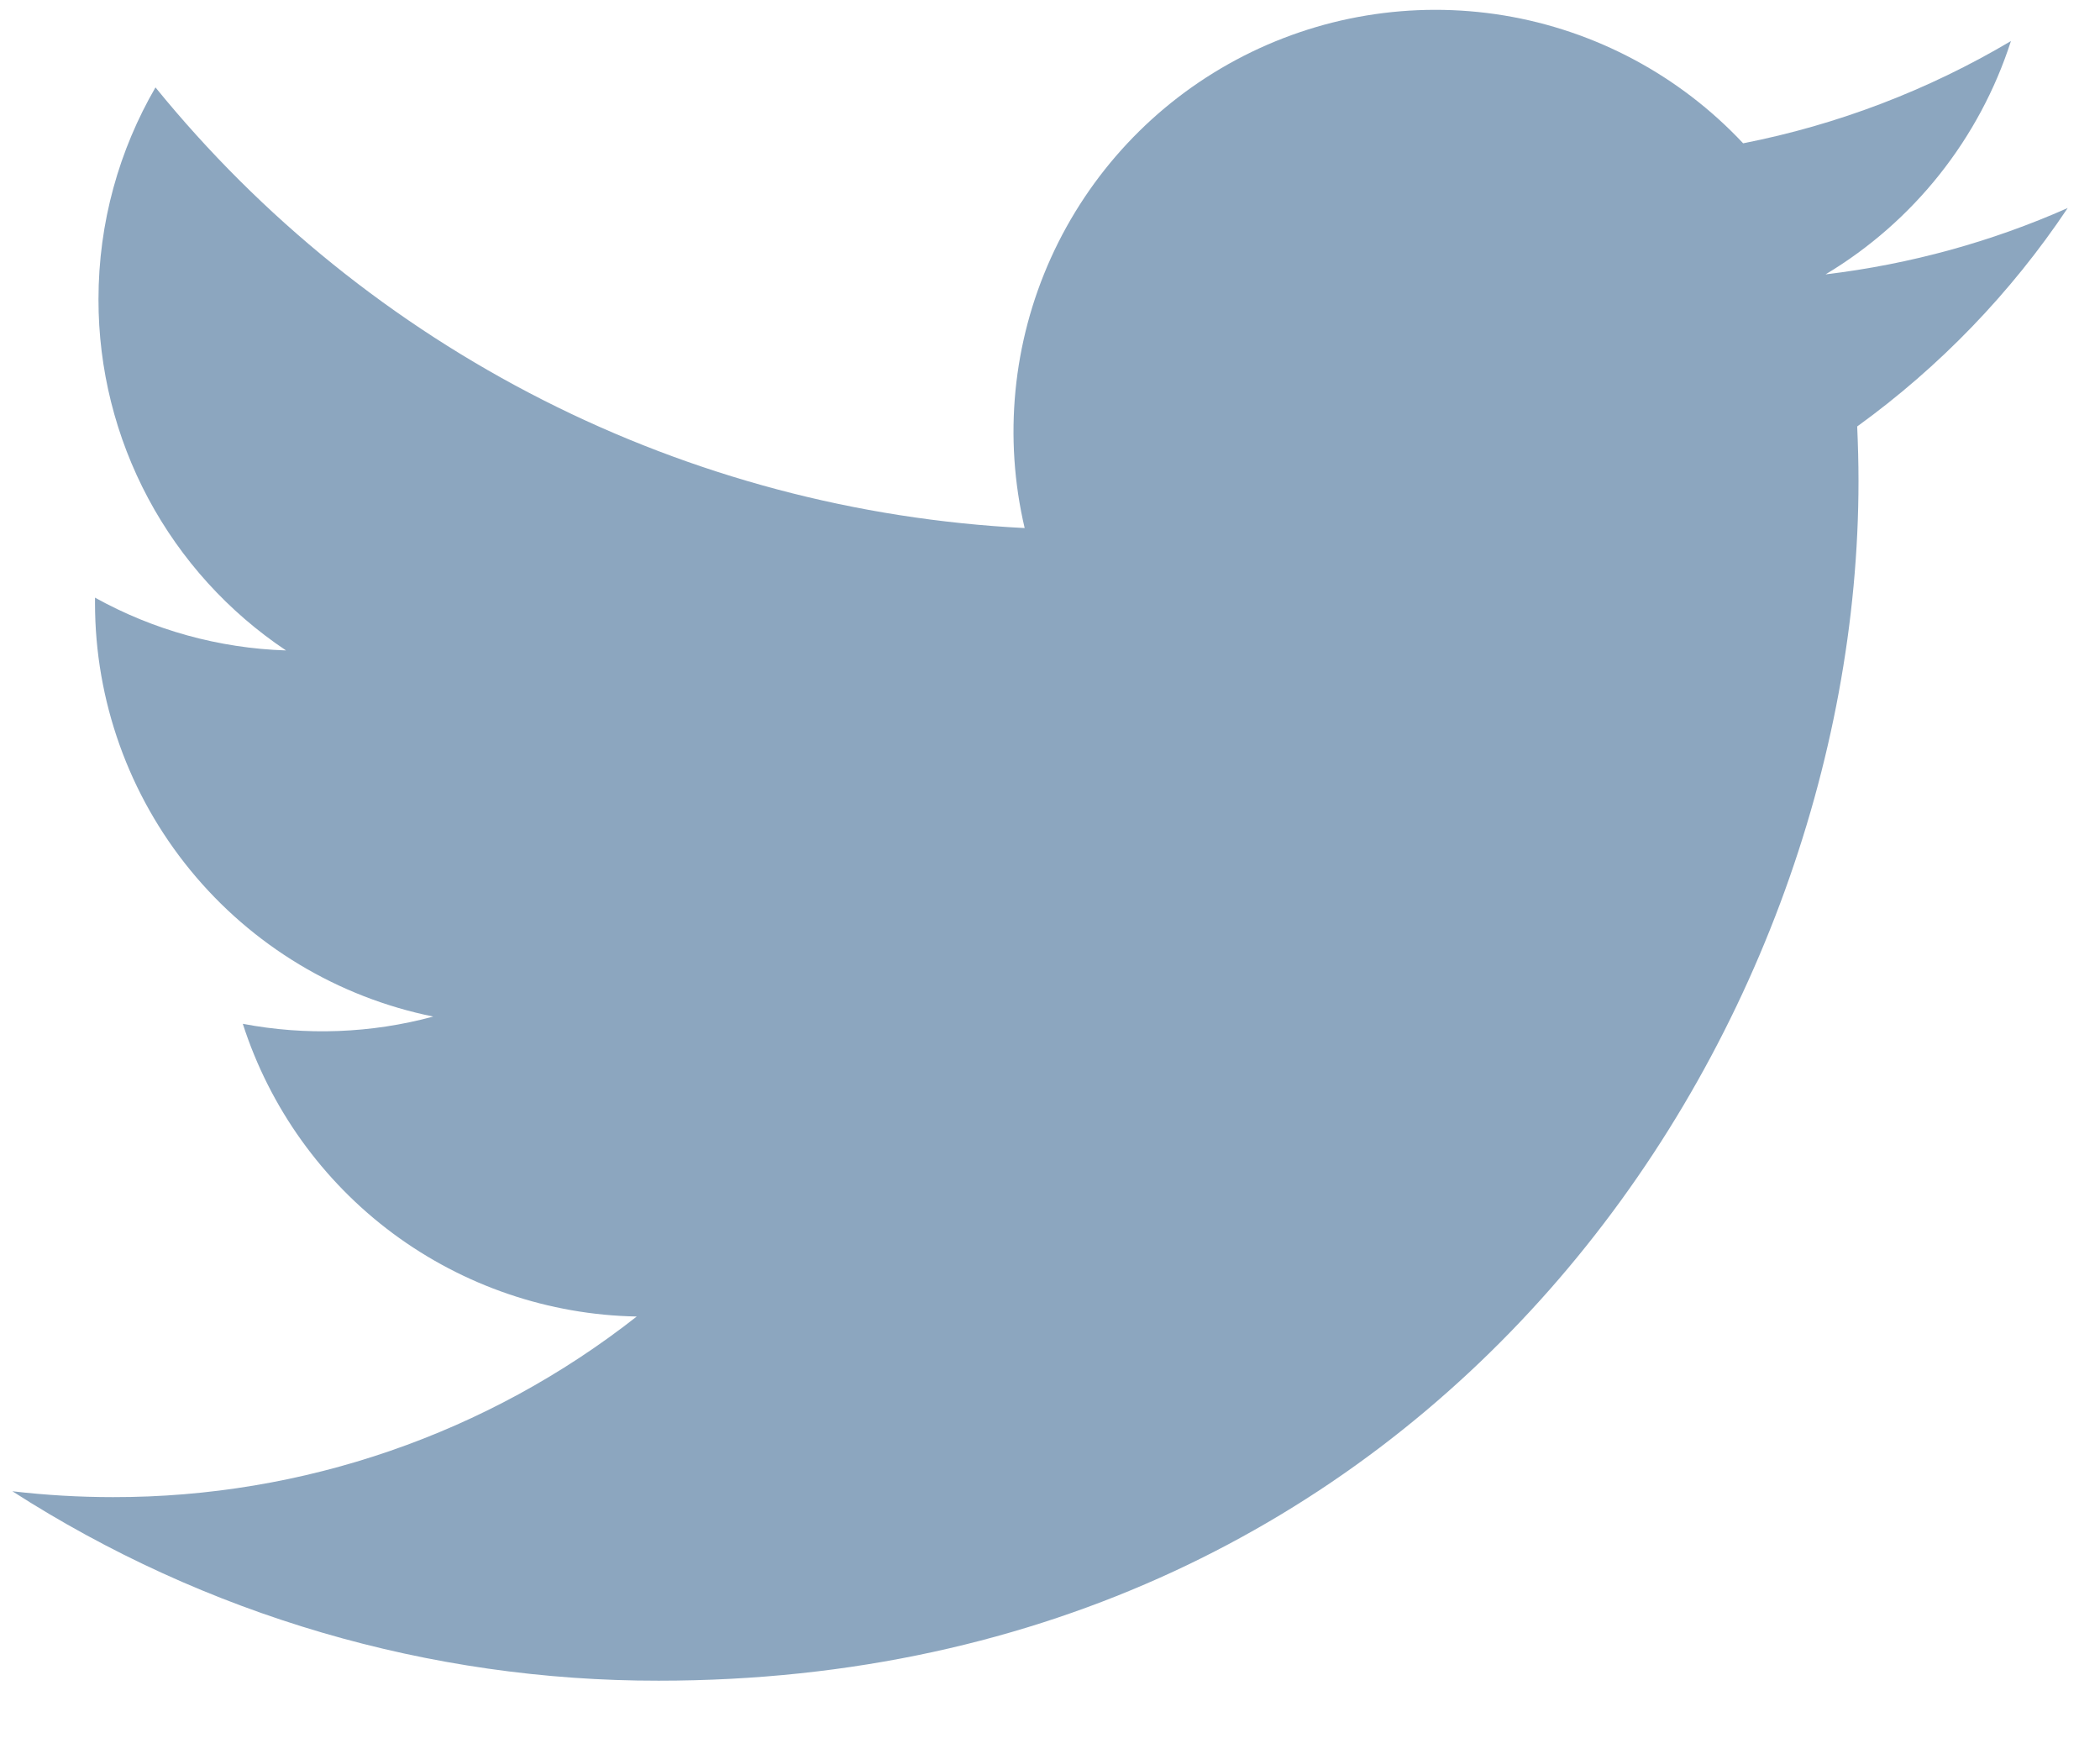 <svg width="29" height="24" viewBox="0 0 29 24" fill="none" xmlns="http://www.w3.org/2000/svg">
<path d="M28.553 2.873C27.51 3.335 26.388 3.648 25.21 3.789C26.426 3.061 27.336 1.916 27.77 0.567C26.627 1.245 25.376 1.723 24.072 1.979C23.195 1.043 22.034 0.422 20.768 0.213C19.502 0.005 18.202 0.22 17.071 0.826C15.94 1.431 15.041 2.393 14.512 3.563C13.984 4.732 13.857 6.043 14.15 7.292C11.834 7.175 9.569 6.574 7.501 5.525C5.434 4.477 3.609 3.006 2.147 1.207C1.647 2.069 1.36 3.069 1.36 4.134C1.359 5.093 1.595 6.037 2.047 6.883C2.499 7.728 3.152 8.449 3.95 8.982C3.025 8.952 2.121 8.702 1.312 8.253V8.328C1.312 9.673 1.777 10.976 2.629 12.017C3.48 13.057 4.665 13.771 5.983 14.038C5.126 14.27 4.226 14.304 3.353 14.138C3.725 15.295 4.45 16.307 5.425 17.032C6.401 17.756 7.578 18.158 8.793 18.18C6.731 19.8 4.183 20.678 1.561 20.674C1.096 20.674 0.632 20.647 0.171 20.593C2.833 22.304 5.931 23.213 9.096 23.209C19.808 23.209 25.665 14.337 25.665 6.642C25.665 6.392 25.658 6.139 25.647 5.889C26.786 5.065 27.77 4.045 28.551 2.877L28.553 2.873Z" fill="#8CA6BF"/>
</svg>
